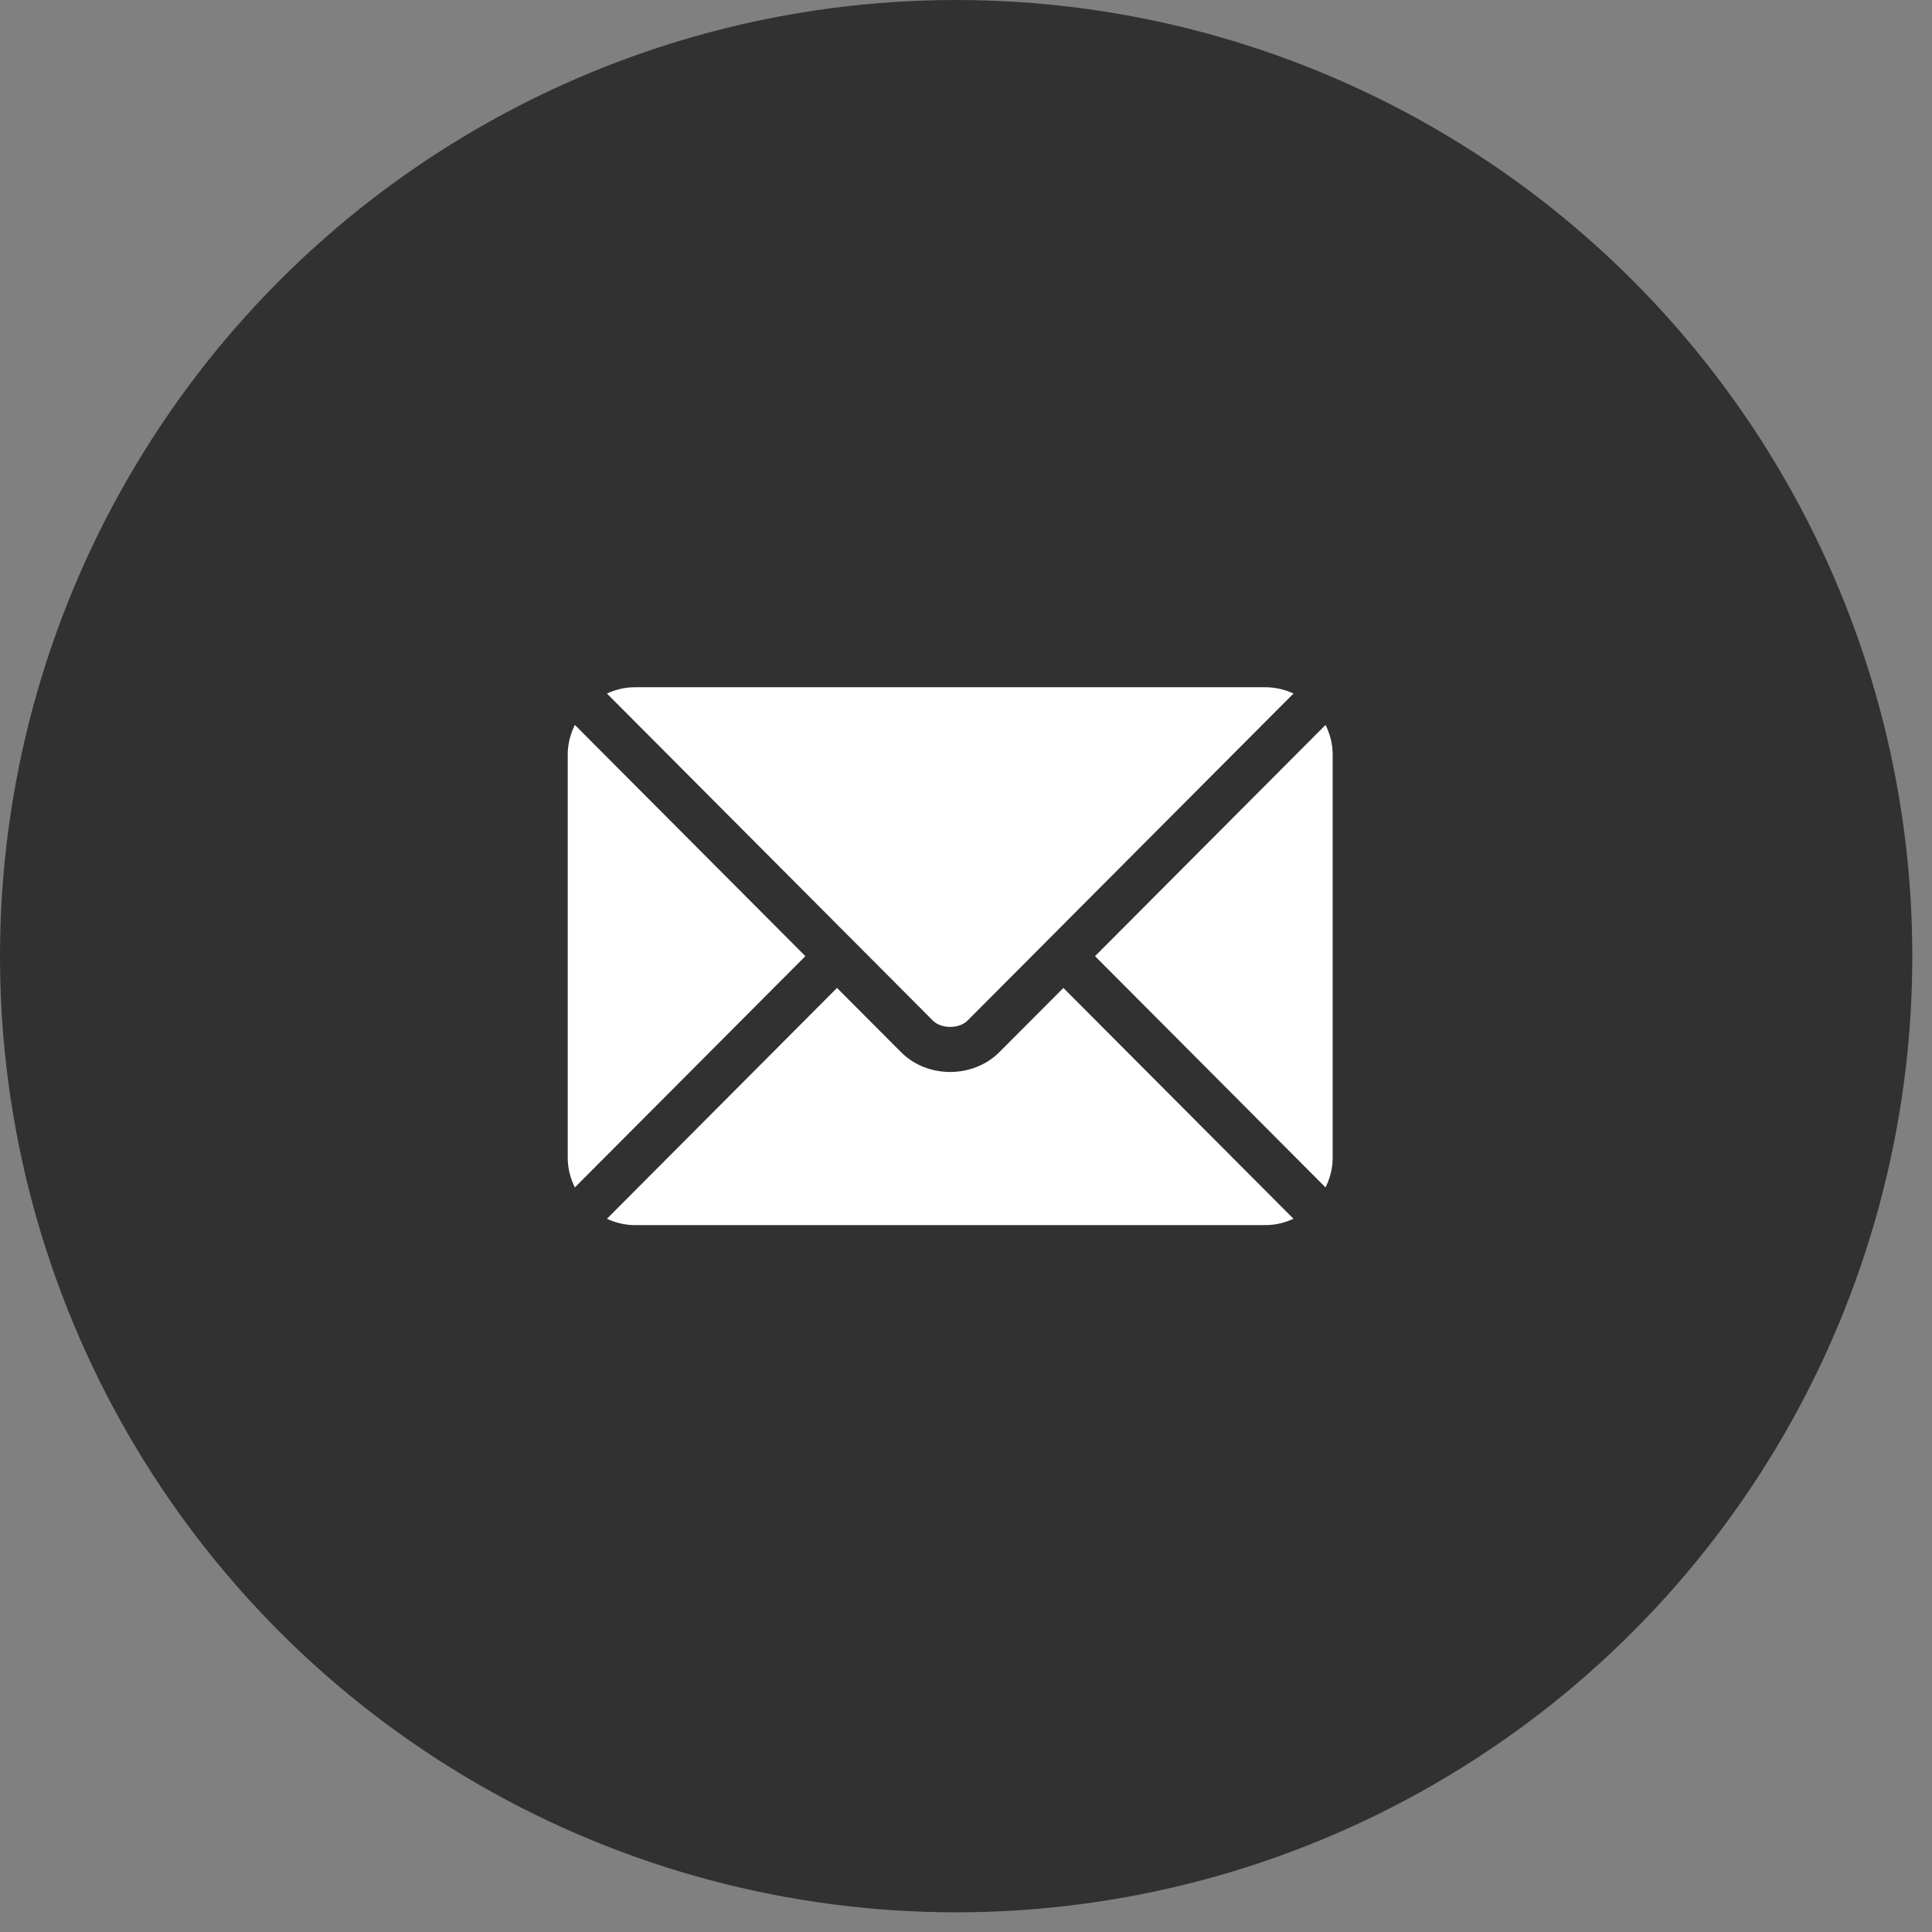 <svg width="42" height="42" viewBox="0 0 42 42" fill="none" xmlns="http://www.w3.org/2000/svg">
<rect x="0" y="0" width="42" height="42" fill="#808080" stroke="none"/>
<circle cx="20.786" cy="20.786" r="20.786" fill="#313131"/>
<path d="M23.117 21.477L21.724 22.874C21.159 23.441 20.166 23.453 19.589 22.874L18.196 21.477L13.194 26.495C13.38 26.581 13.585 26.633 13.803 26.633H27.509C27.728 26.633 27.933 26.581 28.119 26.495L23.117 21.477Z" fill="white"/>
<path d="M27.509 14.94H13.803C13.585 14.94 13.38 14.991 13.194 15.077L18.539 20.44C18.539 20.441 18.54 20.441 18.54 20.441C18.54 20.442 18.541 20.442 18.541 20.442L20.279 22.186C20.463 22.37 20.85 22.37 21.034 22.186L22.772 20.442C22.772 20.442 22.772 20.442 22.773 20.441C22.773 20.441 22.773 20.441 22.774 20.44L28.119 15.077C27.933 14.991 27.728 14.94 27.509 14.94Z" fill="white"/>
<path d="M12.497 15.759C12.401 15.954 12.342 16.17 12.342 16.401V25.171C12.342 25.402 12.401 25.619 12.497 25.813L17.508 20.786L12.497 15.759Z" fill="white"/>
<path d="M28.816 15.759L23.805 20.786L28.816 25.814C28.912 25.619 28.971 25.402 28.971 25.171V16.401C28.971 16.17 28.912 15.954 28.816 15.759Z" fill="white"/>
</svg>
